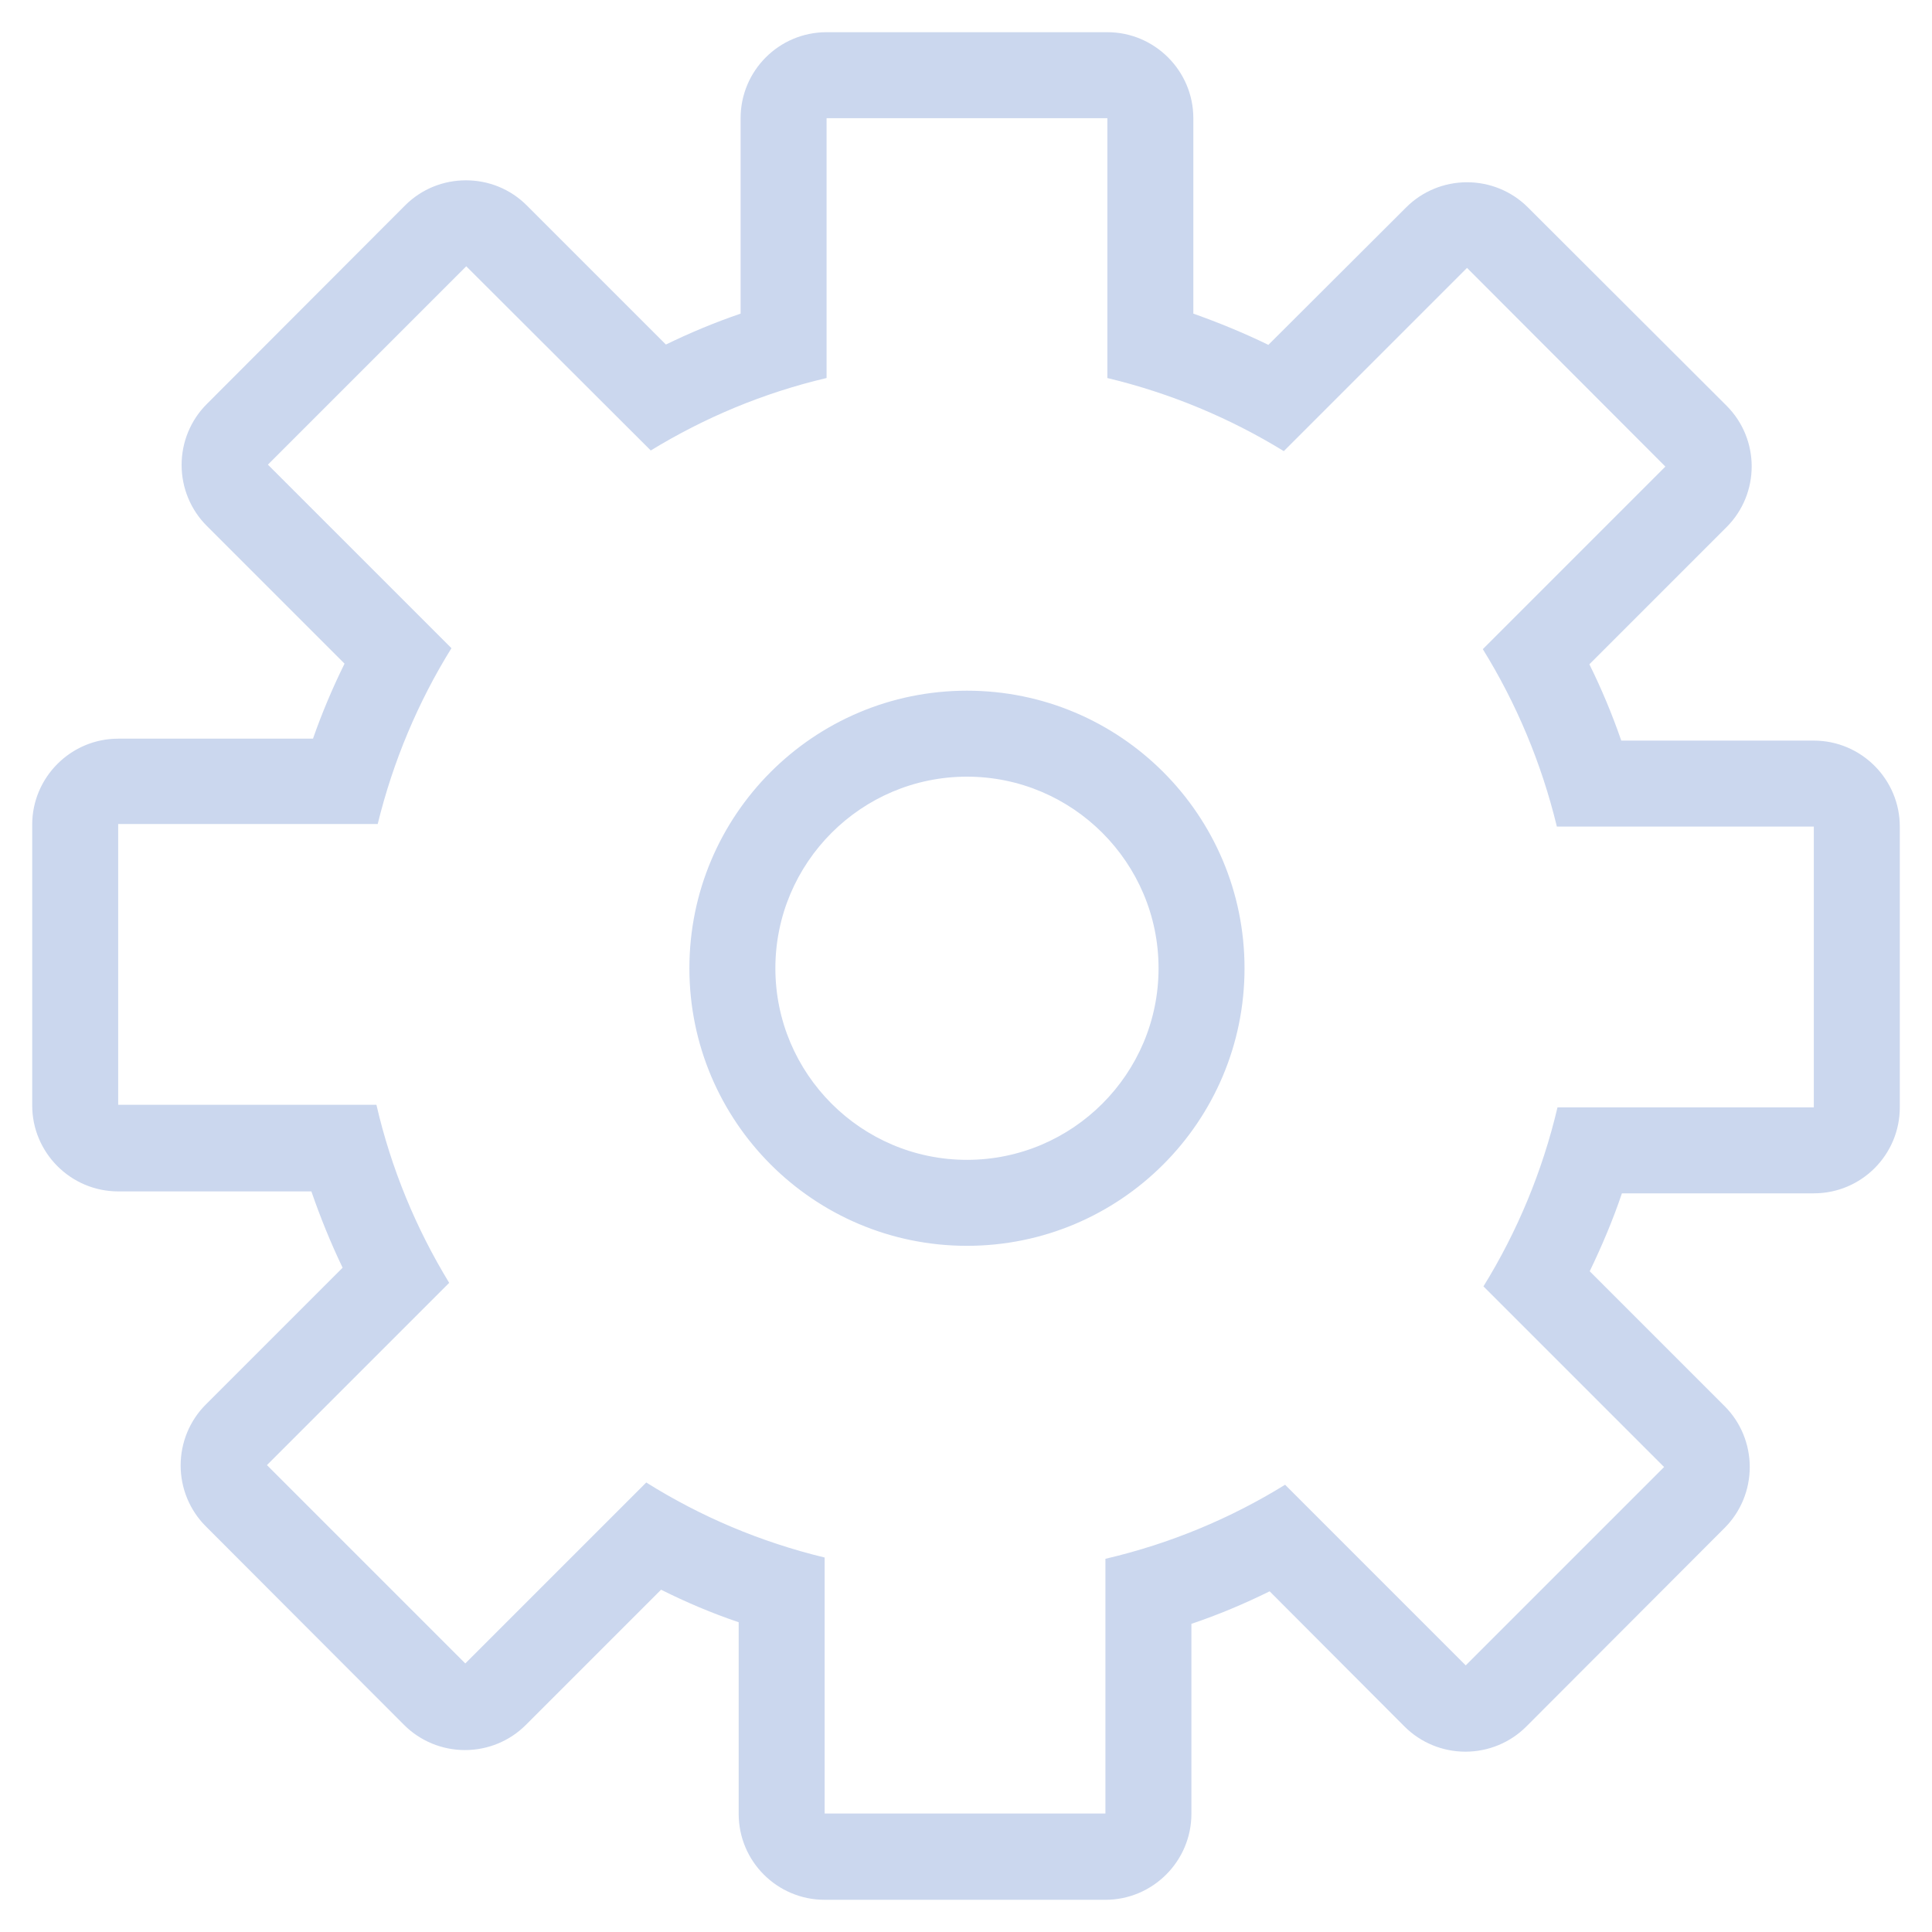 <?xml version="1.0" encoding="UTF-8"?><svg id="Layer_1" xmlns="http://www.w3.org/2000/svg" viewBox="0 0 60 60"><defs><style>.cls-1{fill:#cbd7ee;}</style></defs><path class="cls-1" d="M34.39,3.67V11.74c1.96,.47,3.8,1.24,5.48,2.27l5.69-5.69,6.16,6.17-5.67,5.67c1.04,1.68,1.82,3.53,2.3,5.51h7.98v8.72h-7.96c-.47,1.99-1.25,3.86-2.3,5.56l5.61,5.61-6.16,6.16-5.61-5.61c-1.7,1.05-3.57,1.83-5.58,2.3v7.91h-8.72v-7.95c-1.99-.48-3.85-1.27-5.54-2.33l-5.62,5.62-6.16-6.16,5.66-5.66c-1.03-1.69-1.8-3.54-2.26-5.53H3.67v-8.72H11.73c.48-1.96,1.26-3.8,2.29-5.46l-5.7-5.7,6.16-6.16,5.73,5.72c1.67-1.02,3.5-1.79,5.46-2.25V3.67h8.72m-4.36,35.02c4.76,0,8.62-3.86,8.62-8.62s-3.86-8.62-8.62-8.62-8.62,3.86-8.62,8.62,3.86,8.62,8.62,8.62M34.39,1h-8.72c-1.48,0-2.67,1.2-2.67,2.67v6.07c-.79,.27-1.56,.59-2.32,.96l-4.32-4.32c-.52-.52-1.2-.78-1.89-.78s-1.37,.26-1.89,.78l-6.16,6.17c-.5,.5-.78,1.18-.78,1.89s.28,1.39,.78,1.89l4.28,4.28c-.37,.75-.7,1.53-.98,2.33H3.67c-1.47,0-2.67,1.2-2.67,2.67v8.72c0,1.47,1.2,2.67,2.67,2.67h6c.28,.81,.6,1.6,.97,2.37l-4.25,4.25c-.5,.5-.78,1.18-.78,1.89s.28,1.39,.78,1.89l6.16,6.17c.5,.5,1.18,.78,1.89,.78s1.39-.28,1.89-.78l4.2-4.2c.78,.39,1.58,.73,2.41,1.01v5.95c0,1.48,1.2,2.67,2.67,2.67h8.72c1.47,0,2.67-1.2,2.67-2.67v-5.9c.83-.28,1.64-.62,2.43-1.01l4.19,4.2c.5,.5,1.18,.78,1.89,.78s1.39-.28,1.89-.78l6.16-6.17c.5-.5,.78-1.18,.78-1.89s-.28-1.39-.78-1.89l-4.19-4.19c.38-.79,.72-1.59,1-2.42h5.96c1.48,0,2.67-1.2,2.67-2.67v-8.72c0-1.47-1.2-2.67-2.67-2.67h-5.98c-.28-.81-.61-1.6-.99-2.37l4.26-4.26c1.04-1.04,1.04-2.73,0-3.77l-6.17-6.16c-.5-.5-1.18-.78-1.89-.78s-1.39,.28-1.89,.78l-4.28,4.27c-.76-.37-1.54-.69-2.33-.97V3.67c0-1.47-1.2-2.67-2.67-2.67h0Zm-4.36,35.02c-3.28,0-5.95-2.67-5.95-5.95s2.67-5.95,5.95-5.95,5.95,2.67,5.95,5.95-2.67,5.95-5.95,5.95h0Z"/></svg>